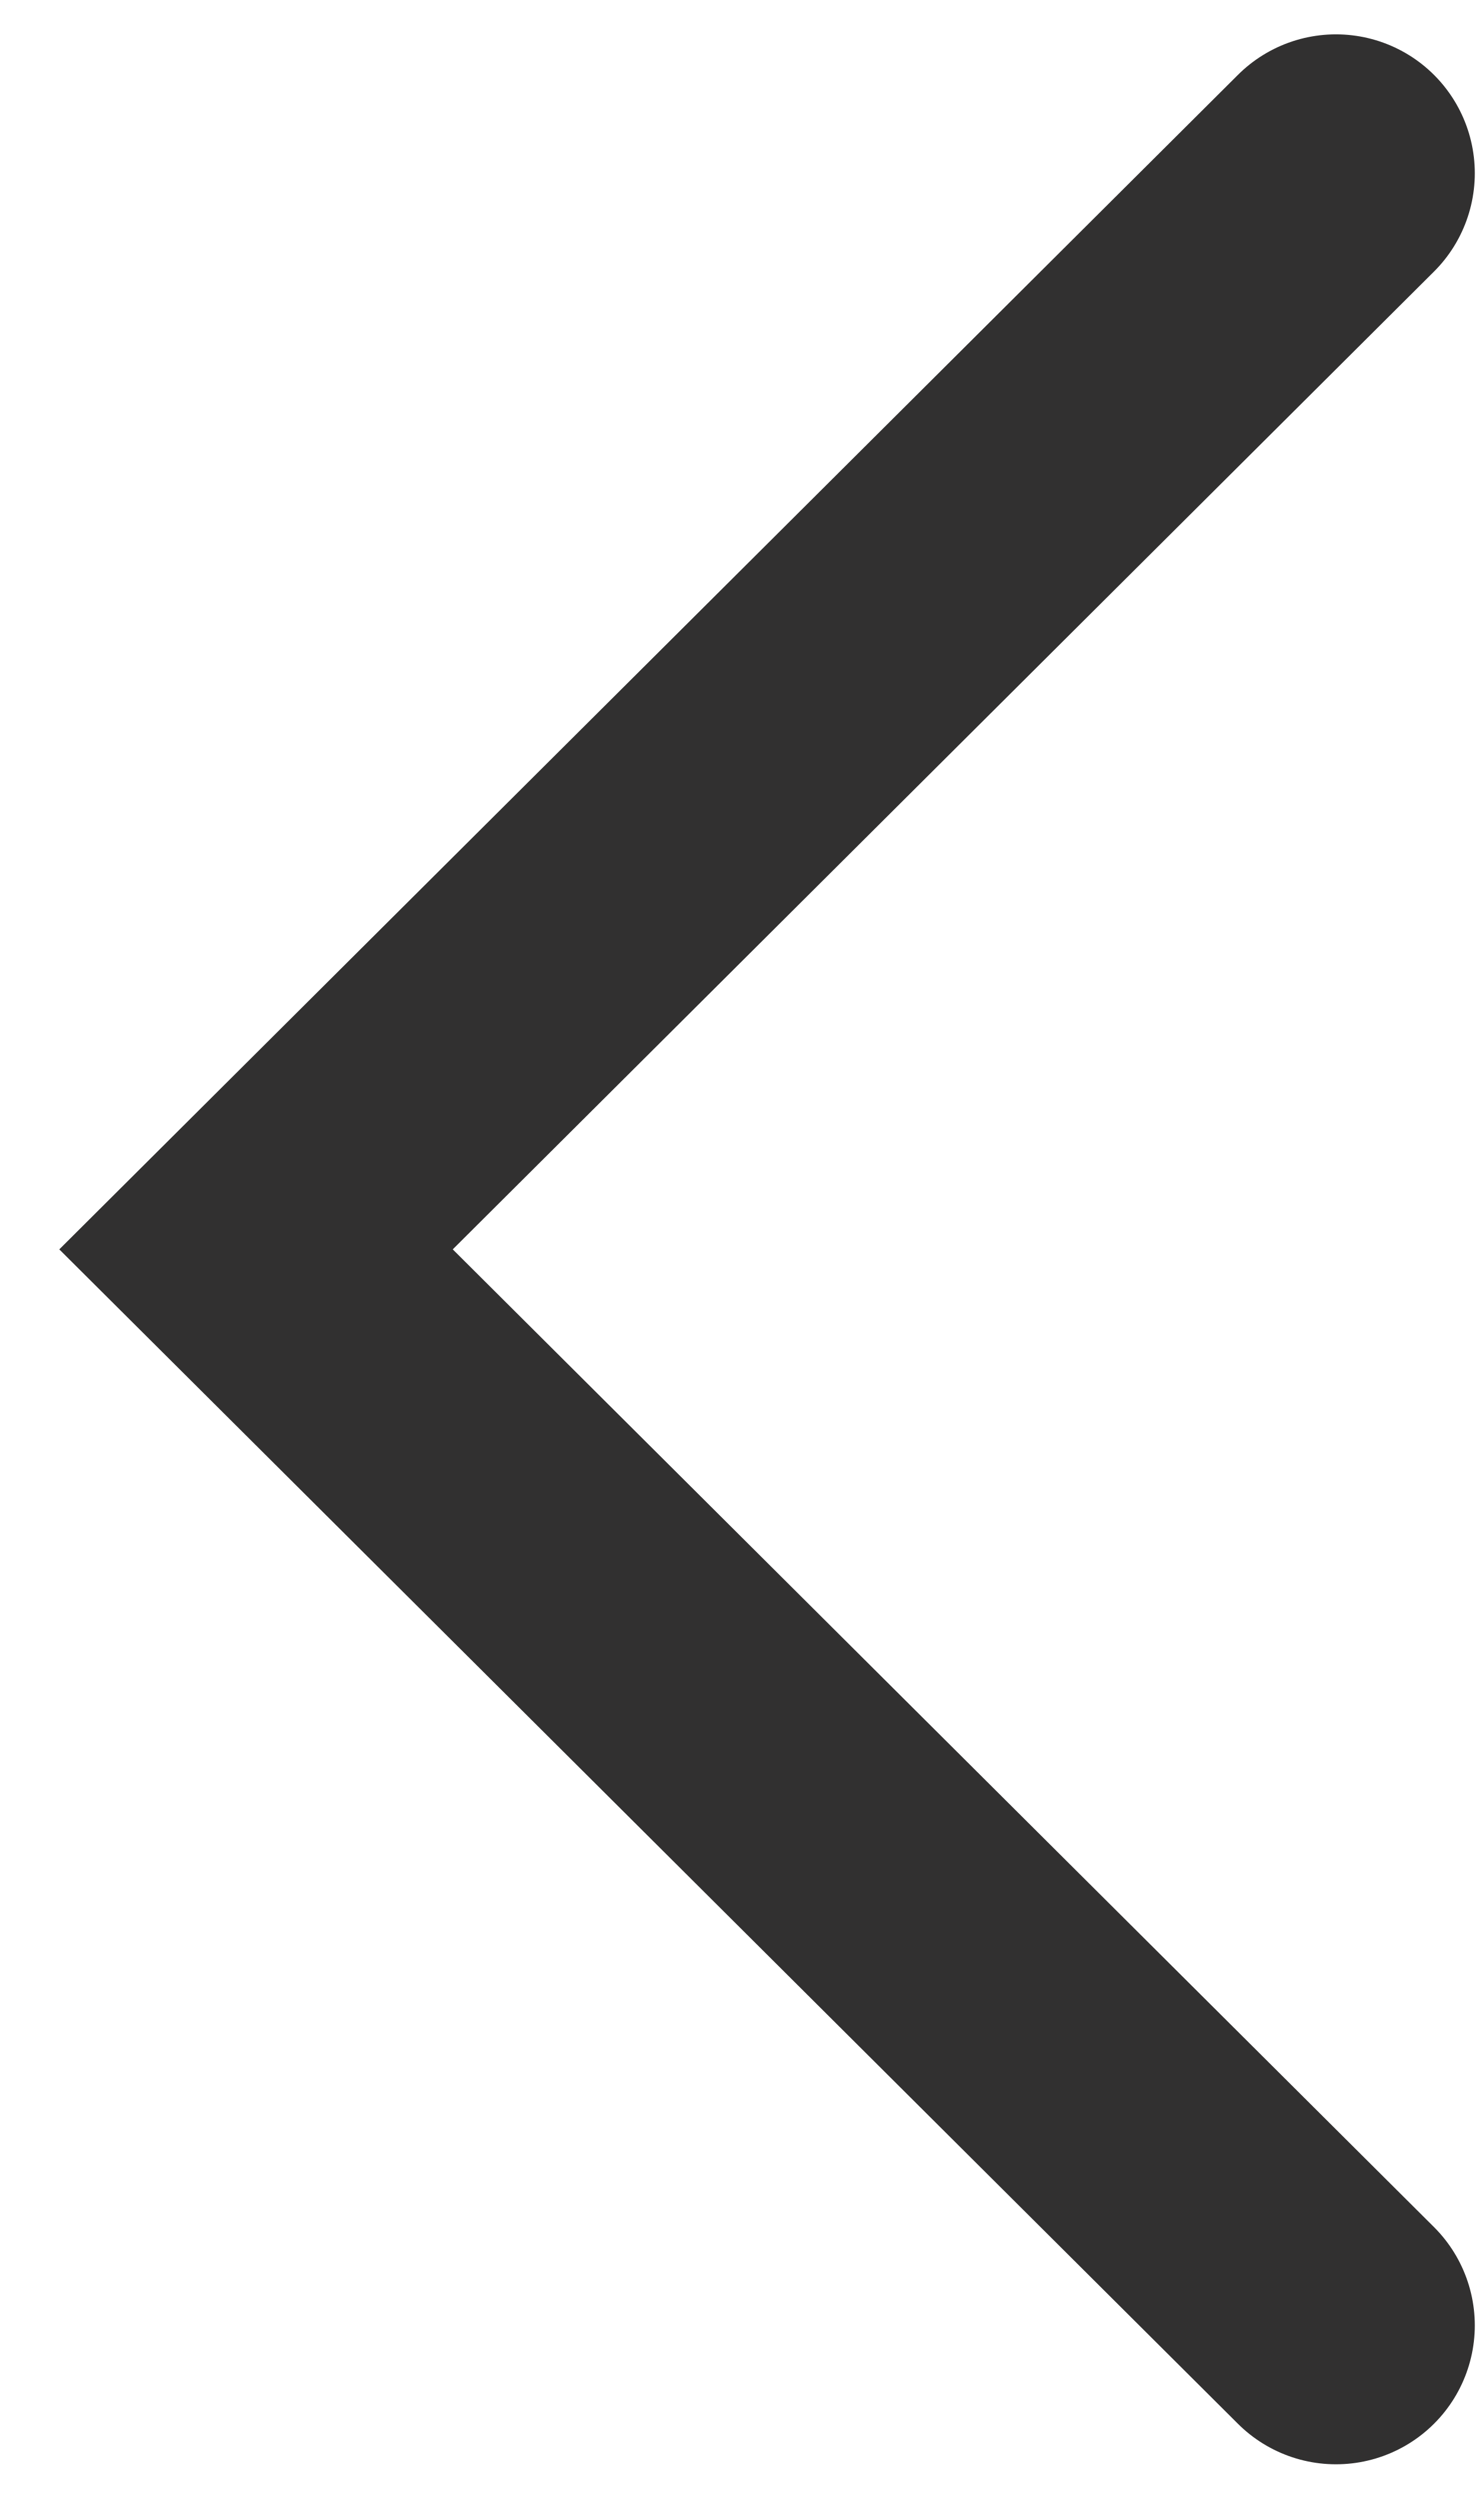 <svg width="16" height="27" viewBox="0 0 16 27" fill="none" xmlns="http://www.w3.org/2000/svg">
<path d="M14.433 1.871L2.766 13.494L14.433 25.116" stroke="#313030" stroke-width="3" stroke-linecap="round"/>
</svg>
